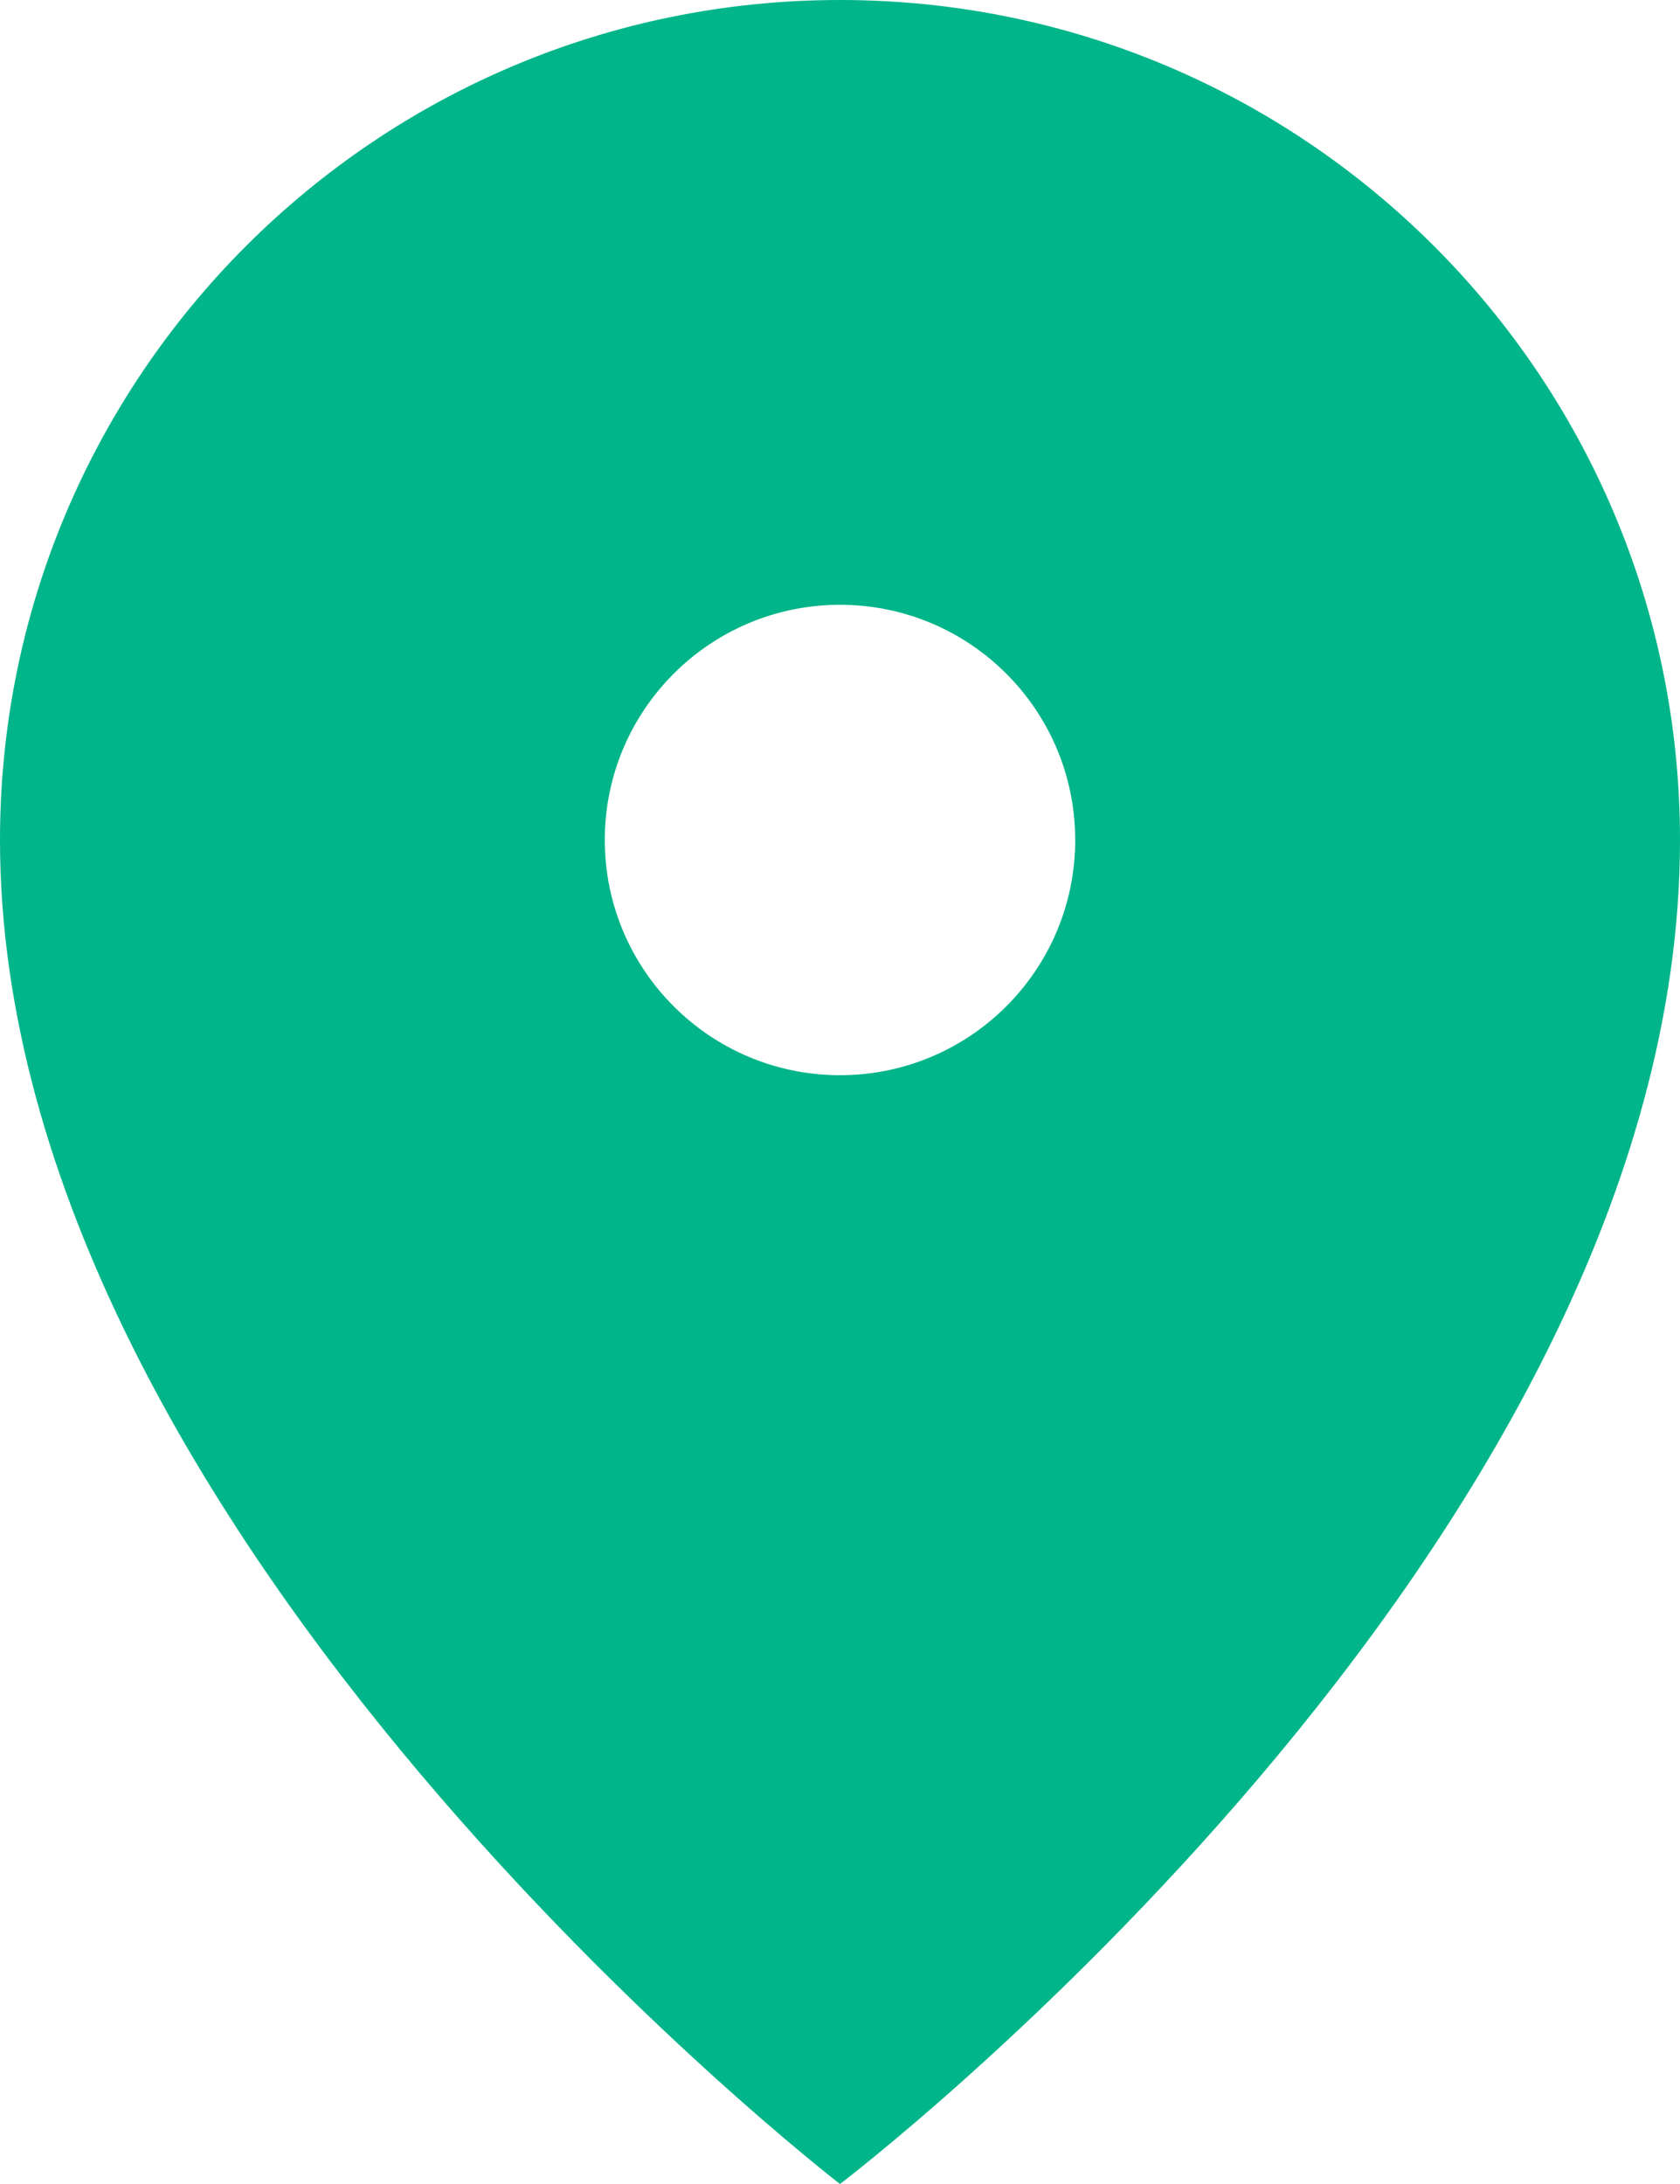 <?xml version="1.0" encoding="UTF-8"?> <svg xmlns="http://www.w3.org/2000/svg" width="100" height="130" viewBox="0 0 100 130" fill="none"><path d="M50 0C77.614 0 100 22.386 100 50C100 92 50 130 50 130C50 130 0 91.5 0 50C0 22.386 22.386 0 50 0ZM50 36C42.268 36 36 42.268 36 50C36 57.732 42.268 64 50 64C57.732 64 64 57.732 64 50C64 42.268 57.732 36 50 36Z" fill="#00B589"></path></svg> 